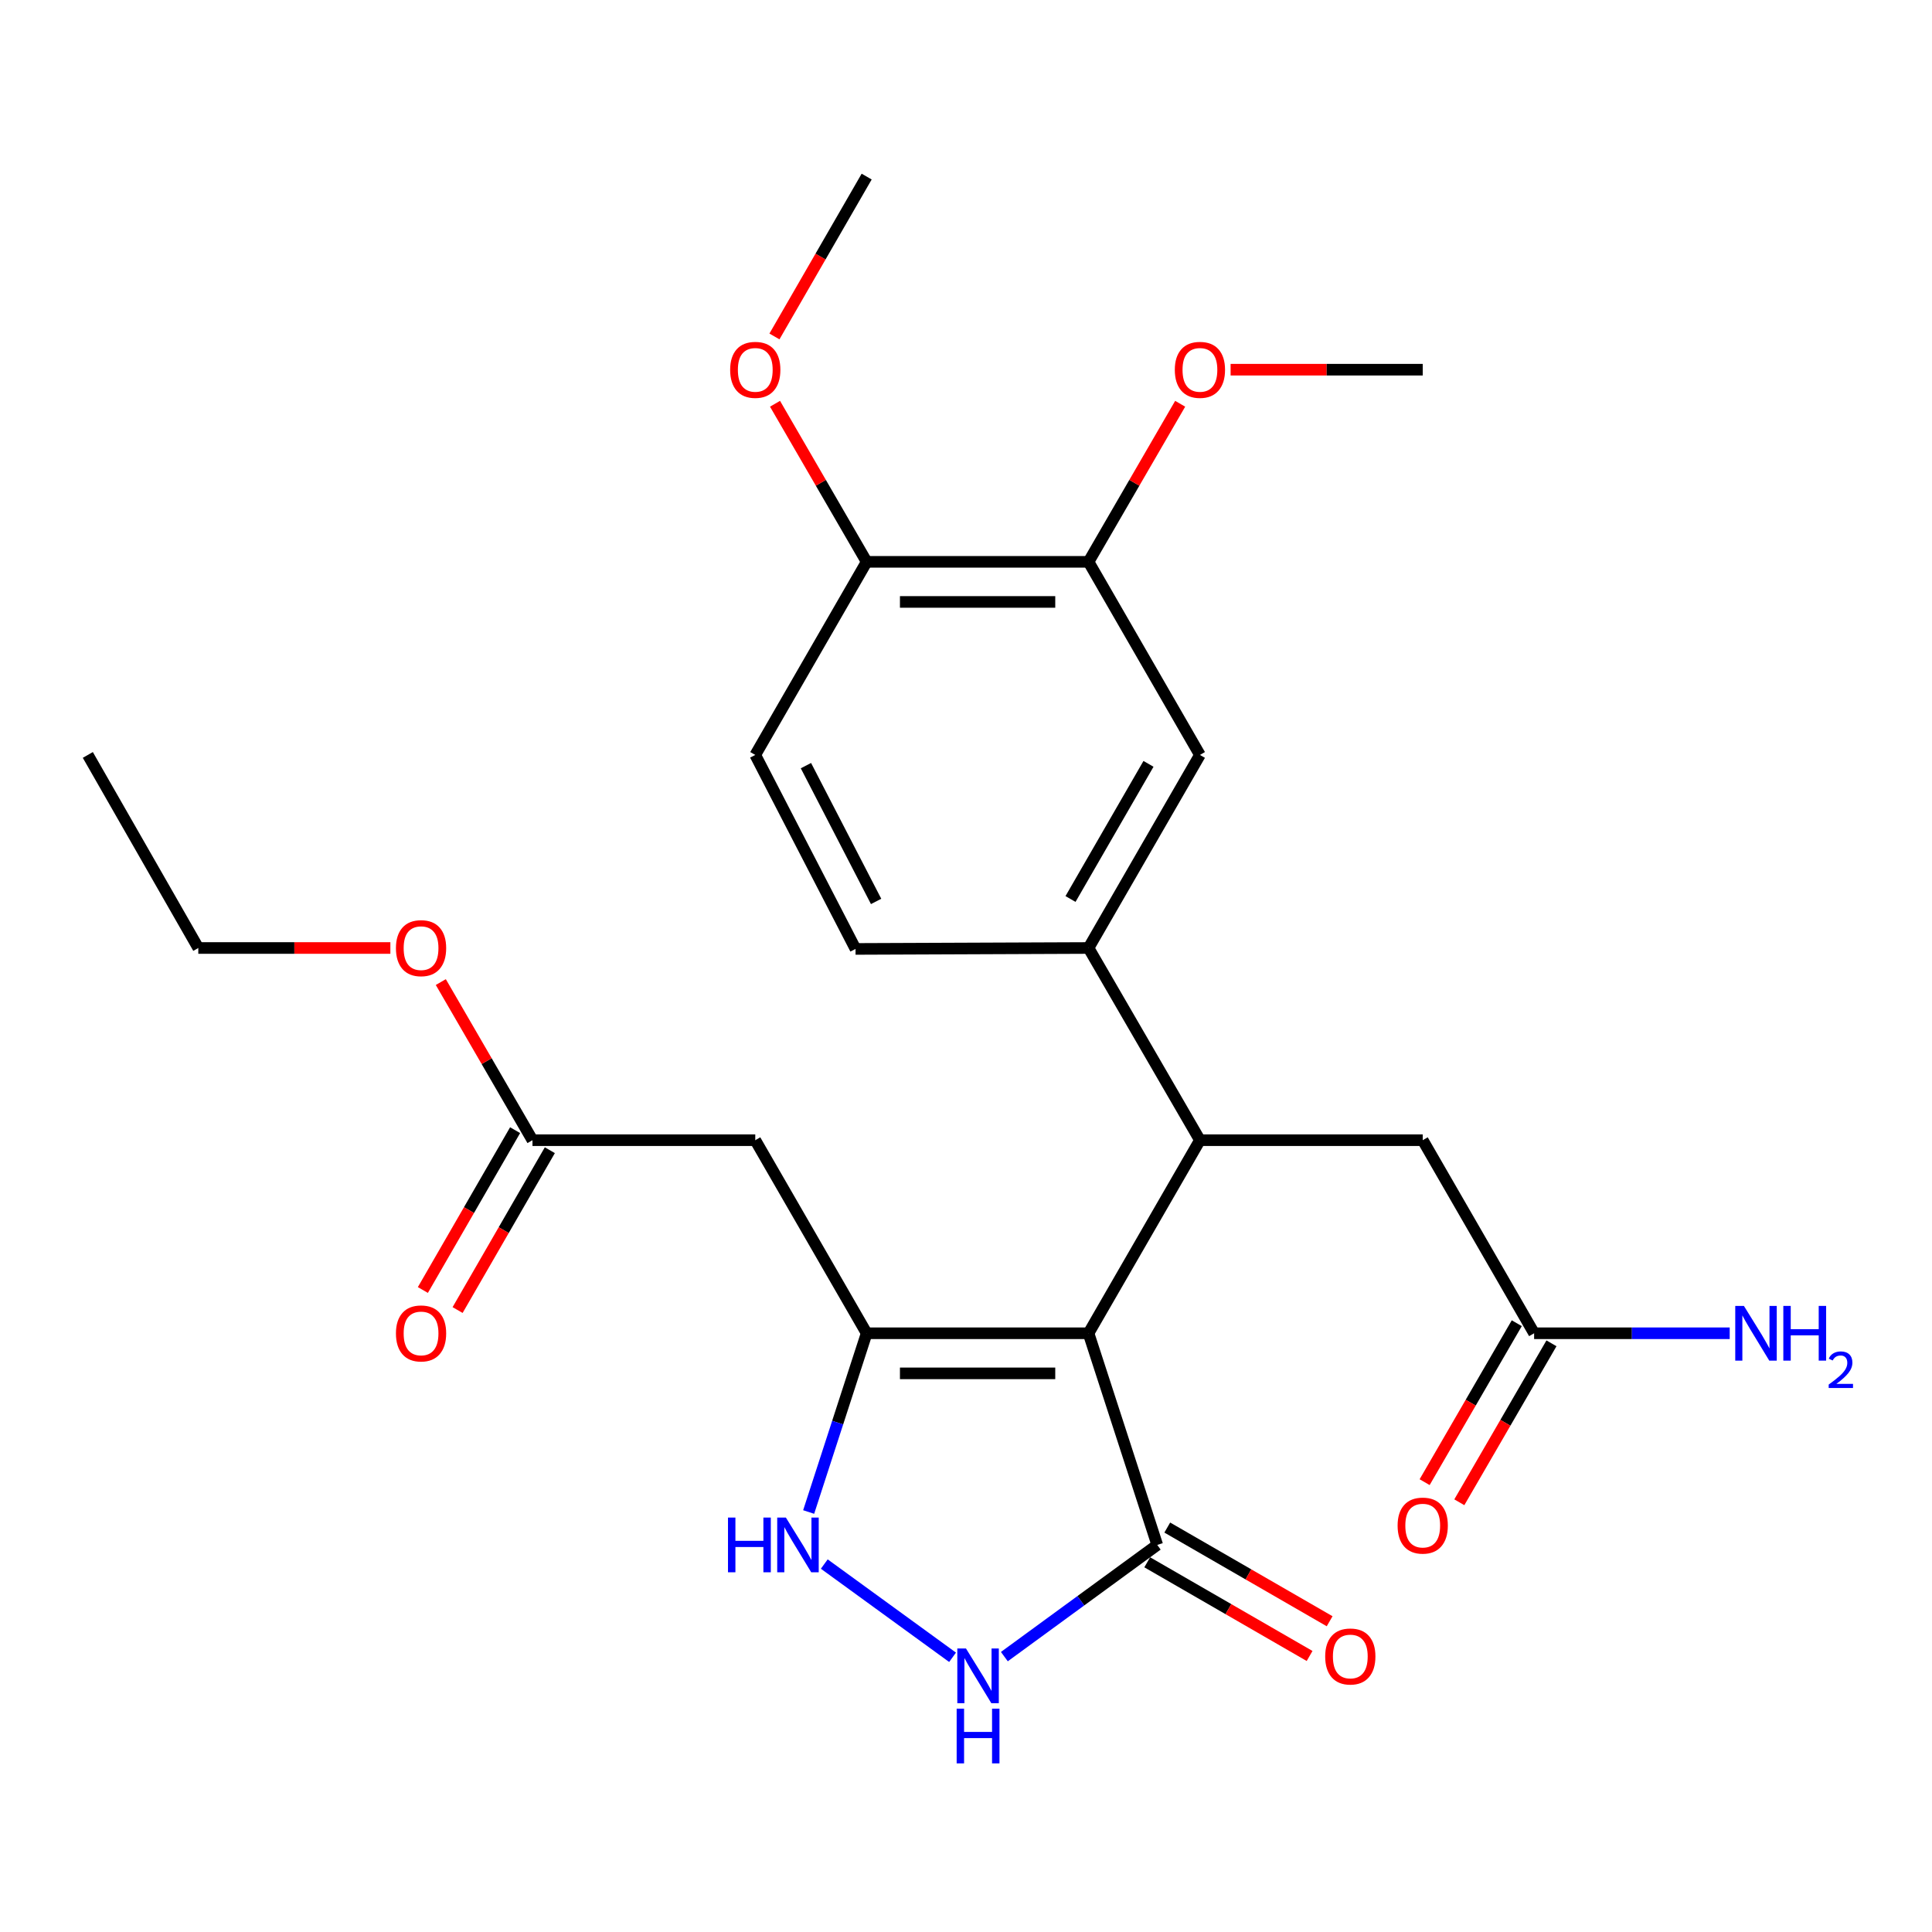 <?xml version='1.0' encoding='iso-8859-1'?>
<svg version='1.1' baseProfile='full'
              xmlns='http://www.w3.org/2000/svg'
                      xmlns:rdkit='http://www.rdkit.org/xml'
                      xmlns:xlink='http://www.w3.org/1999/xlink'
                  xml:space='preserve'
width='1000px' height='1000px' viewBox='0 0 1000 1000'>
<!-- END OF HEADER -->
<rect style='opacity:1.0;fill:#FFFFFF;stroke:none' width='1000' height='1000' x='0' y='0'> </rect>
<path class='bond-0' d='M 563.42,690.097 L 448.585,690.097' style='fill:none;fill-rule:evenodd;stroke:#000000;stroke-width:6px;stroke-linecap:butt;stroke-linejoin:miter;stroke-opacity:1' />
<path class='bond-0' d='M 546.195,710.85 L 465.811,710.85' style='fill:none;fill-rule:evenodd;stroke:#000000;stroke-width:6px;stroke-linecap:butt;stroke-linejoin:miter;stroke-opacity:1' />
<path class='bond-1' d='M 563.42,690.097 L 621.079,590.159' style='fill:none;fill-rule:evenodd;stroke:#000000;stroke-width:6px;stroke-linecap:butt;stroke-linejoin:miter;stroke-opacity:1' />
<path class='bond-2' d='M 563.42,690.097 L 598.988,799.651' style='fill:none;fill-rule:evenodd;stroke:#000000;stroke-width:6px;stroke-linecap:butt;stroke-linejoin:miter;stroke-opacity:1' />
<path class='bond-3' d='M 448.585,690.097 L 433.572,736.354' style='fill:none;fill-rule:evenodd;stroke:#000000;stroke-width:6px;stroke-linecap:butt;stroke-linejoin:miter;stroke-opacity:1' />
<path class='bond-3' d='M 433.572,736.354 L 418.559,782.612' style='fill:none;fill-rule:evenodd;stroke:#0000FF;stroke-width:6px;stroke-linecap:butt;stroke-linejoin:miter;stroke-opacity:1' />
<path class='bond-5' d='M 448.585,690.097 L 390.926,590.159' style='fill:none;fill-rule:evenodd;stroke:#000000;stroke-width:6px;stroke-linecap:butt;stroke-linejoin:miter;stroke-opacity:1' />
<path class='bond-6' d='M 621.079,590.159 L 563.42,490.682' style='fill:none;fill-rule:evenodd;stroke:#000000;stroke-width:6px;stroke-linecap:butt;stroke-linejoin:miter;stroke-opacity:1' />
<path class='bond-9' d='M 621.079,590.159 L 736.398,590.159' style='fill:none;fill-rule:evenodd;stroke:#000000;stroke-width:6px;stroke-linecap:butt;stroke-linejoin:miter;stroke-opacity:1' />
<path class='bond-4' d='M 598.988,799.651 L 559.422,828.558' style='fill:none;fill-rule:evenodd;stroke:#000000;stroke-width:6px;stroke-linecap:butt;stroke-linejoin:miter;stroke-opacity:1' />
<path class='bond-4' d='M 559.422,828.558 L 519.856,857.466' style='fill:none;fill-rule:evenodd;stroke:#0000FF;stroke-width:6px;stroke-linecap:butt;stroke-linejoin:miter;stroke-opacity:1' />
<path class='bond-13' d='M 593.802,808.639 L 635.824,832.886' style='fill:none;fill-rule:evenodd;stroke:#000000;stroke-width:6px;stroke-linecap:butt;stroke-linejoin:miter;stroke-opacity:1' />
<path class='bond-13' d='M 635.824,832.886 L 677.845,857.133' style='fill:none;fill-rule:evenodd;stroke:#FF0000;stroke-width:6px;stroke-linecap:butt;stroke-linejoin:miter;stroke-opacity:1' />
<path class='bond-13' d='M 604.175,790.663 L 646.196,814.91' style='fill:none;fill-rule:evenodd;stroke:#000000;stroke-width:6px;stroke-linecap:butt;stroke-linejoin:miter;stroke-opacity:1' />
<path class='bond-13' d='M 646.196,814.91 L 688.217,839.157' style='fill:none;fill-rule:evenodd;stroke:#FF0000;stroke-width:6px;stroke-linecap:butt;stroke-linejoin:miter;stroke-opacity:1' />
<path class='bond-26' d='M 426.649,809.552 L 493.045,857.815' style='fill:none;fill-rule:evenodd;stroke:#0000FF;stroke-width:6px;stroke-linecap:butt;stroke-linejoin:miter;stroke-opacity:1' />
<path class='bond-7' d='M 390.926,590.159 L 275.608,590.159' style='fill:none;fill-rule:evenodd;stroke:#000000;stroke-width:6px;stroke-linecap:butt;stroke-linejoin:miter;stroke-opacity:1' />
<path class='bond-8' d='M 563.42,490.682 L 621.079,390.755' style='fill:none;fill-rule:evenodd;stroke:#000000;stroke-width:6px;stroke-linecap:butt;stroke-linejoin:miter;stroke-opacity:1' />
<path class='bond-8' d='M 554.093,465.321 L 594.455,395.372' style='fill:none;fill-rule:evenodd;stroke:#000000;stroke-width:6px;stroke-linecap:butt;stroke-linejoin:miter;stroke-opacity:1' />
<path class='bond-14' d='M 563.42,490.682 L 442.821,491.166' style='fill:none;fill-rule:evenodd;stroke:#000000;stroke-width:6px;stroke-linecap:butt;stroke-linejoin:miter;stroke-opacity:1' />
<path class='bond-15' d='M 266.62,584.973 L 242.749,626.339' style='fill:none;fill-rule:evenodd;stroke:#000000;stroke-width:6px;stroke-linecap:butt;stroke-linejoin:miter;stroke-opacity:1' />
<path class='bond-15' d='M 242.749,626.339 L 218.877,667.706' style='fill:none;fill-rule:evenodd;stroke:#FF0000;stroke-width:6px;stroke-linecap:butt;stroke-linejoin:miter;stroke-opacity:1' />
<path class='bond-15' d='M 284.595,595.345 L 260.724,636.712' style='fill:none;fill-rule:evenodd;stroke:#000000;stroke-width:6px;stroke-linecap:butt;stroke-linejoin:miter;stroke-opacity:1' />
<path class='bond-15' d='M 260.724,636.712 L 236.852,678.079' style='fill:none;fill-rule:evenodd;stroke:#FF0000;stroke-width:6px;stroke-linecap:butt;stroke-linejoin:miter;stroke-opacity:1' />
<path class='bond-20' d='M 275.608,590.159 L 251.884,549.238' style='fill:none;fill-rule:evenodd;stroke:#000000;stroke-width:6px;stroke-linecap:butt;stroke-linejoin:miter;stroke-opacity:1' />
<path class='bond-20' d='M 251.884,549.238 L 228.16,508.317' style='fill:none;fill-rule:evenodd;stroke:#FF0000;stroke-width:6px;stroke-linecap:butt;stroke-linejoin:miter;stroke-opacity:1' />
<path class='bond-10' d='M 621.079,390.755 L 563.42,290.806' style='fill:none;fill-rule:evenodd;stroke:#000000;stroke-width:6px;stroke-linecap:butt;stroke-linejoin:miter;stroke-opacity:1' />
<path class='bond-11' d='M 736.398,590.159 L 794.057,690.097' style='fill:none;fill-rule:evenodd;stroke:#000000;stroke-width:6px;stroke-linecap:butt;stroke-linejoin:miter;stroke-opacity:1' />
<path class='bond-12' d='M 563.42,290.806 L 448.585,290.806' style='fill:none;fill-rule:evenodd;stroke:#000000;stroke-width:6px;stroke-linecap:butt;stroke-linejoin:miter;stroke-opacity:1' />
<path class='bond-12' d='M 546.195,311.559 L 465.811,311.559' style='fill:none;fill-rule:evenodd;stroke:#000000;stroke-width:6px;stroke-linecap:butt;stroke-linejoin:miter;stroke-opacity:1' />
<path class='bond-19' d='M 563.42,290.806 L 587.138,249.896' style='fill:none;fill-rule:evenodd;stroke:#000000;stroke-width:6px;stroke-linecap:butt;stroke-linejoin:miter;stroke-opacity:1' />
<path class='bond-19' d='M 587.138,249.896 L 610.856,208.986' style='fill:none;fill-rule:evenodd;stroke:#FF0000;stroke-width:6px;stroke-linecap:butt;stroke-linejoin:miter;stroke-opacity:1' />
<path class='bond-16' d='M 785.08,684.893 L 761.234,726.029' style='fill:none;fill-rule:evenodd;stroke:#000000;stroke-width:6px;stroke-linecap:butt;stroke-linejoin:miter;stroke-opacity:1' />
<path class='bond-16' d='M 761.234,726.029 L 737.388,767.164' style='fill:none;fill-rule:evenodd;stroke:#FF0000;stroke-width:6px;stroke-linecap:butt;stroke-linejoin:miter;stroke-opacity:1' />
<path class='bond-16' d='M 803.034,695.301 L 779.188,736.437' style='fill:none;fill-rule:evenodd;stroke:#000000;stroke-width:6px;stroke-linecap:butt;stroke-linejoin:miter;stroke-opacity:1' />
<path class='bond-16' d='M 779.188,736.437 L 755.342,777.573' style='fill:none;fill-rule:evenodd;stroke:#FF0000;stroke-width:6px;stroke-linecap:butt;stroke-linejoin:miter;stroke-opacity:1' />
<path class='bond-18' d='M 794.057,690.097 L 844.674,690.097' style='fill:none;fill-rule:evenodd;stroke:#000000;stroke-width:6px;stroke-linecap:butt;stroke-linejoin:miter;stroke-opacity:1' />
<path class='bond-18' d='M 844.674,690.097 L 895.292,690.097' style='fill:none;fill-rule:evenodd;stroke:#0000FF;stroke-width:6px;stroke-linecap:butt;stroke-linejoin:miter;stroke-opacity:1' />
<path class='bond-21' d='M 448.585,290.806 L 424.868,249.896' style='fill:none;fill-rule:evenodd;stroke:#000000;stroke-width:6px;stroke-linecap:butt;stroke-linejoin:miter;stroke-opacity:1' />
<path class='bond-21' d='M 424.868,249.896 L 401.15,208.986' style='fill:none;fill-rule:evenodd;stroke:#FF0000;stroke-width:6px;stroke-linecap:butt;stroke-linejoin:miter;stroke-opacity:1' />
<path class='bond-27' d='M 448.585,290.806 L 390.926,390.755' style='fill:none;fill-rule:evenodd;stroke:#000000;stroke-width:6px;stroke-linecap:butt;stroke-linejoin:miter;stroke-opacity:1' />
<path class='bond-17' d='M 442.821,491.166 L 390.926,390.755' style='fill:none;fill-rule:evenodd;stroke:#000000;stroke-width:6px;stroke-linecap:butt;stroke-linejoin:miter;stroke-opacity:1' />
<path class='bond-17' d='M 453.473,466.576 L 417.147,396.289' style='fill:none;fill-rule:evenodd;stroke:#000000;stroke-width:6px;stroke-linecap:butt;stroke-linejoin:miter;stroke-opacity:1' />
<path class='bond-23' d='M 636.962,191.352 L 686.68,191.352' style='fill:none;fill-rule:evenodd;stroke:#FF0000;stroke-width:6px;stroke-linecap:butt;stroke-linejoin:miter;stroke-opacity:1' />
<path class='bond-23' d='M 686.68,191.352 L 736.398,191.352' style='fill:none;fill-rule:evenodd;stroke:#000000;stroke-width:6px;stroke-linecap:butt;stroke-linejoin:miter;stroke-opacity:1' />
<path class='bond-22' d='M 202.054,490.682 L 152.348,490.682' style='fill:none;fill-rule:evenodd;stroke:#FF0000;stroke-width:6px;stroke-linecap:butt;stroke-linejoin:miter;stroke-opacity:1' />
<path class='bond-22' d='M 152.348,490.682 L 102.641,490.682' style='fill:none;fill-rule:evenodd;stroke:#000000;stroke-width:6px;stroke-linecap:butt;stroke-linejoin:miter;stroke-opacity:1' />
<path class='bond-24' d='M 400.851,174.147 L 424.718,132.774' style='fill:none;fill-rule:evenodd;stroke:#FF0000;stroke-width:6px;stroke-linecap:butt;stroke-linejoin:miter;stroke-opacity:1' />
<path class='bond-24' d='M 424.718,132.774 L 448.585,91.402' style='fill:none;fill-rule:evenodd;stroke:#000000;stroke-width:6px;stroke-linecap:butt;stroke-linejoin:miter;stroke-opacity:1' />
<path class='bond-25' d='M 102.641,490.682 L 45.455,390.755' style='fill:none;fill-rule:evenodd;stroke:#000000;stroke-width:6px;stroke-linecap:butt;stroke-linejoin:miter;stroke-opacity:1' />
<path  class='atom-4' d='M 376.808 785.491
L 380.648 785.491
L 380.648 797.531
L 395.128 797.531
L 395.128 785.491
L 398.968 785.491
L 398.968 813.811
L 395.128 813.811
L 395.128 800.731
L 380.648 800.731
L 380.648 813.811
L 376.808 813.811
L 376.808 785.491
' fill='#0000FF'/>
<path  class='atom-4' d='M 406.768 785.491
L 416.048 800.491
Q 416.968 801.971, 418.448 804.651
Q 419.928 807.331, 420.008 807.491
L 420.008 785.491
L 423.768 785.491
L 423.768 813.811
L 419.888 813.811
L 409.928 797.411
Q 408.768 795.491, 407.528 793.291
Q 406.328 791.091, 405.968 790.411
L 405.968 813.811
L 402.288 813.811
L 402.288 785.491
L 406.768 785.491
' fill='#0000FF'/>
<path  class='atom-5' d='M 499.985 853.25
L 509.265 868.25
Q 510.185 869.73, 511.665 872.41
Q 513.145 875.09, 513.225 875.25
L 513.225 853.25
L 516.985 853.25
L 516.985 881.57
L 513.105 881.57
L 503.145 865.17
Q 501.985 863.25, 500.745 861.05
Q 499.545 858.85, 499.185 858.17
L 499.185 881.57
L 495.505 881.57
L 495.505 853.25
L 499.985 853.25
' fill='#0000FF'/>
<path  class='atom-5' d='M 495.165 884.402
L 499.005 884.402
L 499.005 896.442
L 513.485 896.442
L 513.485 884.402
L 517.325 884.402
L 517.325 912.722
L 513.485 912.722
L 513.485 899.642
L 499.005 899.642
L 499.005 912.722
L 495.165 912.722
L 495.165 884.402
' fill='#0000FF'/>
<path  class='atom-14' d='M 685.915 857.39
Q 685.915 850.59, 689.275 846.79
Q 692.635 842.99, 698.915 842.99
Q 705.195 842.99, 708.555 846.79
Q 711.915 850.59, 711.915 857.39
Q 711.915 864.27, 708.515 868.19
Q 705.115 872.07, 698.915 872.07
Q 692.675 872.07, 689.275 868.19
Q 685.915 864.31, 685.915 857.39
M 698.915 868.87
Q 703.235 868.87, 705.555 865.99
Q 707.915 863.07, 707.915 857.39
Q 707.915 851.83, 705.555 849.03
Q 703.235 846.19, 698.915 846.19
Q 694.595 846.19, 692.235 848.99
Q 689.915 851.79, 689.915 857.39
Q 689.915 863.11, 692.235 865.99
Q 694.595 868.87, 698.915 868.87
' fill='#FF0000'/>
<path  class='atom-16' d='M 204.937 690.177
Q 204.937 683.377, 208.297 679.577
Q 211.657 675.777, 217.937 675.777
Q 224.217 675.777, 227.577 679.577
Q 230.937 683.377, 230.937 690.177
Q 230.937 697.057, 227.537 700.977
Q 224.137 704.857, 217.937 704.857
Q 211.697 704.857, 208.297 700.977
Q 204.937 697.097, 204.937 690.177
M 217.937 701.657
Q 222.257 701.657, 224.577 698.777
Q 226.937 695.857, 226.937 690.177
Q 226.937 684.617, 224.577 681.817
Q 222.257 678.977, 217.937 678.977
Q 213.617 678.977, 211.257 681.777
Q 208.937 684.577, 208.937 690.177
Q 208.937 695.897, 211.257 698.777
Q 213.617 701.657, 217.937 701.657
' fill='#FF0000'/>
<path  class='atom-17' d='M 723.398 789.643
Q 723.398 782.843, 726.758 779.043
Q 730.118 775.243, 736.398 775.243
Q 742.678 775.243, 746.038 779.043
Q 749.398 782.843, 749.398 789.643
Q 749.398 796.523, 745.998 800.443
Q 742.598 804.323, 736.398 804.323
Q 730.158 804.323, 726.758 800.443
Q 723.398 796.563, 723.398 789.643
M 736.398 801.123
Q 740.718 801.123, 743.038 798.243
Q 745.398 795.323, 745.398 789.643
Q 745.398 784.083, 743.038 781.283
Q 740.718 778.443, 736.398 778.443
Q 732.078 778.443, 729.718 781.243
Q 727.398 784.043, 727.398 789.643
Q 727.398 795.363, 729.718 798.243
Q 732.078 801.123, 736.398 801.123
' fill='#FF0000'/>
<path  class='atom-19' d='M 902.643 675.937
L 911.923 690.937
Q 912.843 692.417, 914.323 695.097
Q 915.803 697.777, 915.883 697.937
L 915.883 675.937
L 919.643 675.937
L 919.643 704.257
L 915.763 704.257
L 905.803 687.857
Q 904.643 685.937, 903.403 683.737
Q 902.203 681.537, 901.843 680.857
L 901.843 704.257
L 898.163 704.257
L 898.163 675.937
L 902.643 675.937
' fill='#0000FF'/>
<path  class='atom-19' d='M 923.043 675.937
L 926.883 675.937
L 926.883 687.977
L 941.363 687.977
L 941.363 675.937
L 945.203 675.937
L 945.203 704.257
L 941.363 704.257
L 941.363 691.177
L 926.883 691.177
L 926.883 704.257
L 923.043 704.257
L 923.043 675.937
' fill='#0000FF'/>
<path  class='atom-19' d='M 946.576 703.264
Q 947.262 701.495, 948.899 700.518
Q 950.536 699.515, 952.806 699.515
Q 955.631 699.515, 957.215 701.046
Q 958.799 702.577, 958.799 705.296
Q 958.799 708.068, 956.74 710.656
Q 954.707 713.243, 950.483 716.305
L 959.116 716.305
L 959.116 718.417
L 946.523 718.417
L 946.523 716.648
Q 950.008 714.167, 952.067 712.319
Q 954.153 710.471, 955.156 708.808
Q 956.159 707.144, 956.159 705.428
Q 956.159 703.633, 955.261 702.63
Q 954.364 701.627, 952.806 701.627
Q 951.301 701.627, 950.298 702.234
Q 949.295 702.841, 948.582 704.188
L 946.576 703.264
' fill='#0000FF'/>
<path  class='atom-20' d='M 608.079 191.432
Q 608.079 184.632, 611.439 180.832
Q 614.799 177.032, 621.079 177.032
Q 627.359 177.032, 630.719 180.832
Q 634.079 184.632, 634.079 191.432
Q 634.079 198.312, 630.679 202.232
Q 627.279 206.112, 621.079 206.112
Q 614.839 206.112, 611.439 202.232
Q 608.079 198.352, 608.079 191.432
M 621.079 202.912
Q 625.399 202.912, 627.719 200.032
Q 630.079 197.112, 630.079 191.432
Q 630.079 185.872, 627.719 183.072
Q 625.399 180.232, 621.079 180.232
Q 616.759 180.232, 614.399 183.032
Q 612.079 185.832, 612.079 191.432
Q 612.079 197.152, 614.399 200.032
Q 616.759 202.912, 621.079 202.912
' fill='#FF0000'/>
<path  class='atom-21' d='M 204.937 490.762
Q 204.937 483.962, 208.297 480.162
Q 211.657 476.362, 217.937 476.362
Q 224.217 476.362, 227.577 480.162
Q 230.937 483.962, 230.937 490.762
Q 230.937 497.642, 227.537 501.562
Q 224.137 505.442, 217.937 505.442
Q 211.697 505.442, 208.297 501.562
Q 204.937 497.682, 204.937 490.762
M 217.937 502.242
Q 222.257 502.242, 224.577 499.362
Q 226.937 496.442, 226.937 490.762
Q 226.937 485.202, 224.577 482.402
Q 222.257 479.562, 217.937 479.562
Q 213.617 479.562, 211.257 482.362
Q 208.937 485.162, 208.937 490.762
Q 208.937 496.482, 211.257 499.362
Q 213.617 502.242, 217.937 502.242
' fill='#FF0000'/>
<path  class='atom-22' d='M 377.926 191.432
Q 377.926 184.632, 381.286 180.832
Q 384.646 177.032, 390.926 177.032
Q 397.206 177.032, 400.566 180.832
Q 403.926 184.632, 403.926 191.432
Q 403.926 198.312, 400.526 202.232
Q 397.126 206.112, 390.926 206.112
Q 384.686 206.112, 381.286 202.232
Q 377.926 198.352, 377.926 191.432
M 390.926 202.912
Q 395.246 202.912, 397.566 200.032
Q 399.926 197.112, 399.926 191.432
Q 399.926 185.872, 397.566 183.072
Q 395.246 180.232, 390.926 180.232
Q 386.606 180.232, 384.246 183.032
Q 381.926 185.832, 381.926 191.432
Q 381.926 197.152, 384.246 200.032
Q 386.606 202.912, 390.926 202.912
' fill='#FF0000'/>
</svg>
